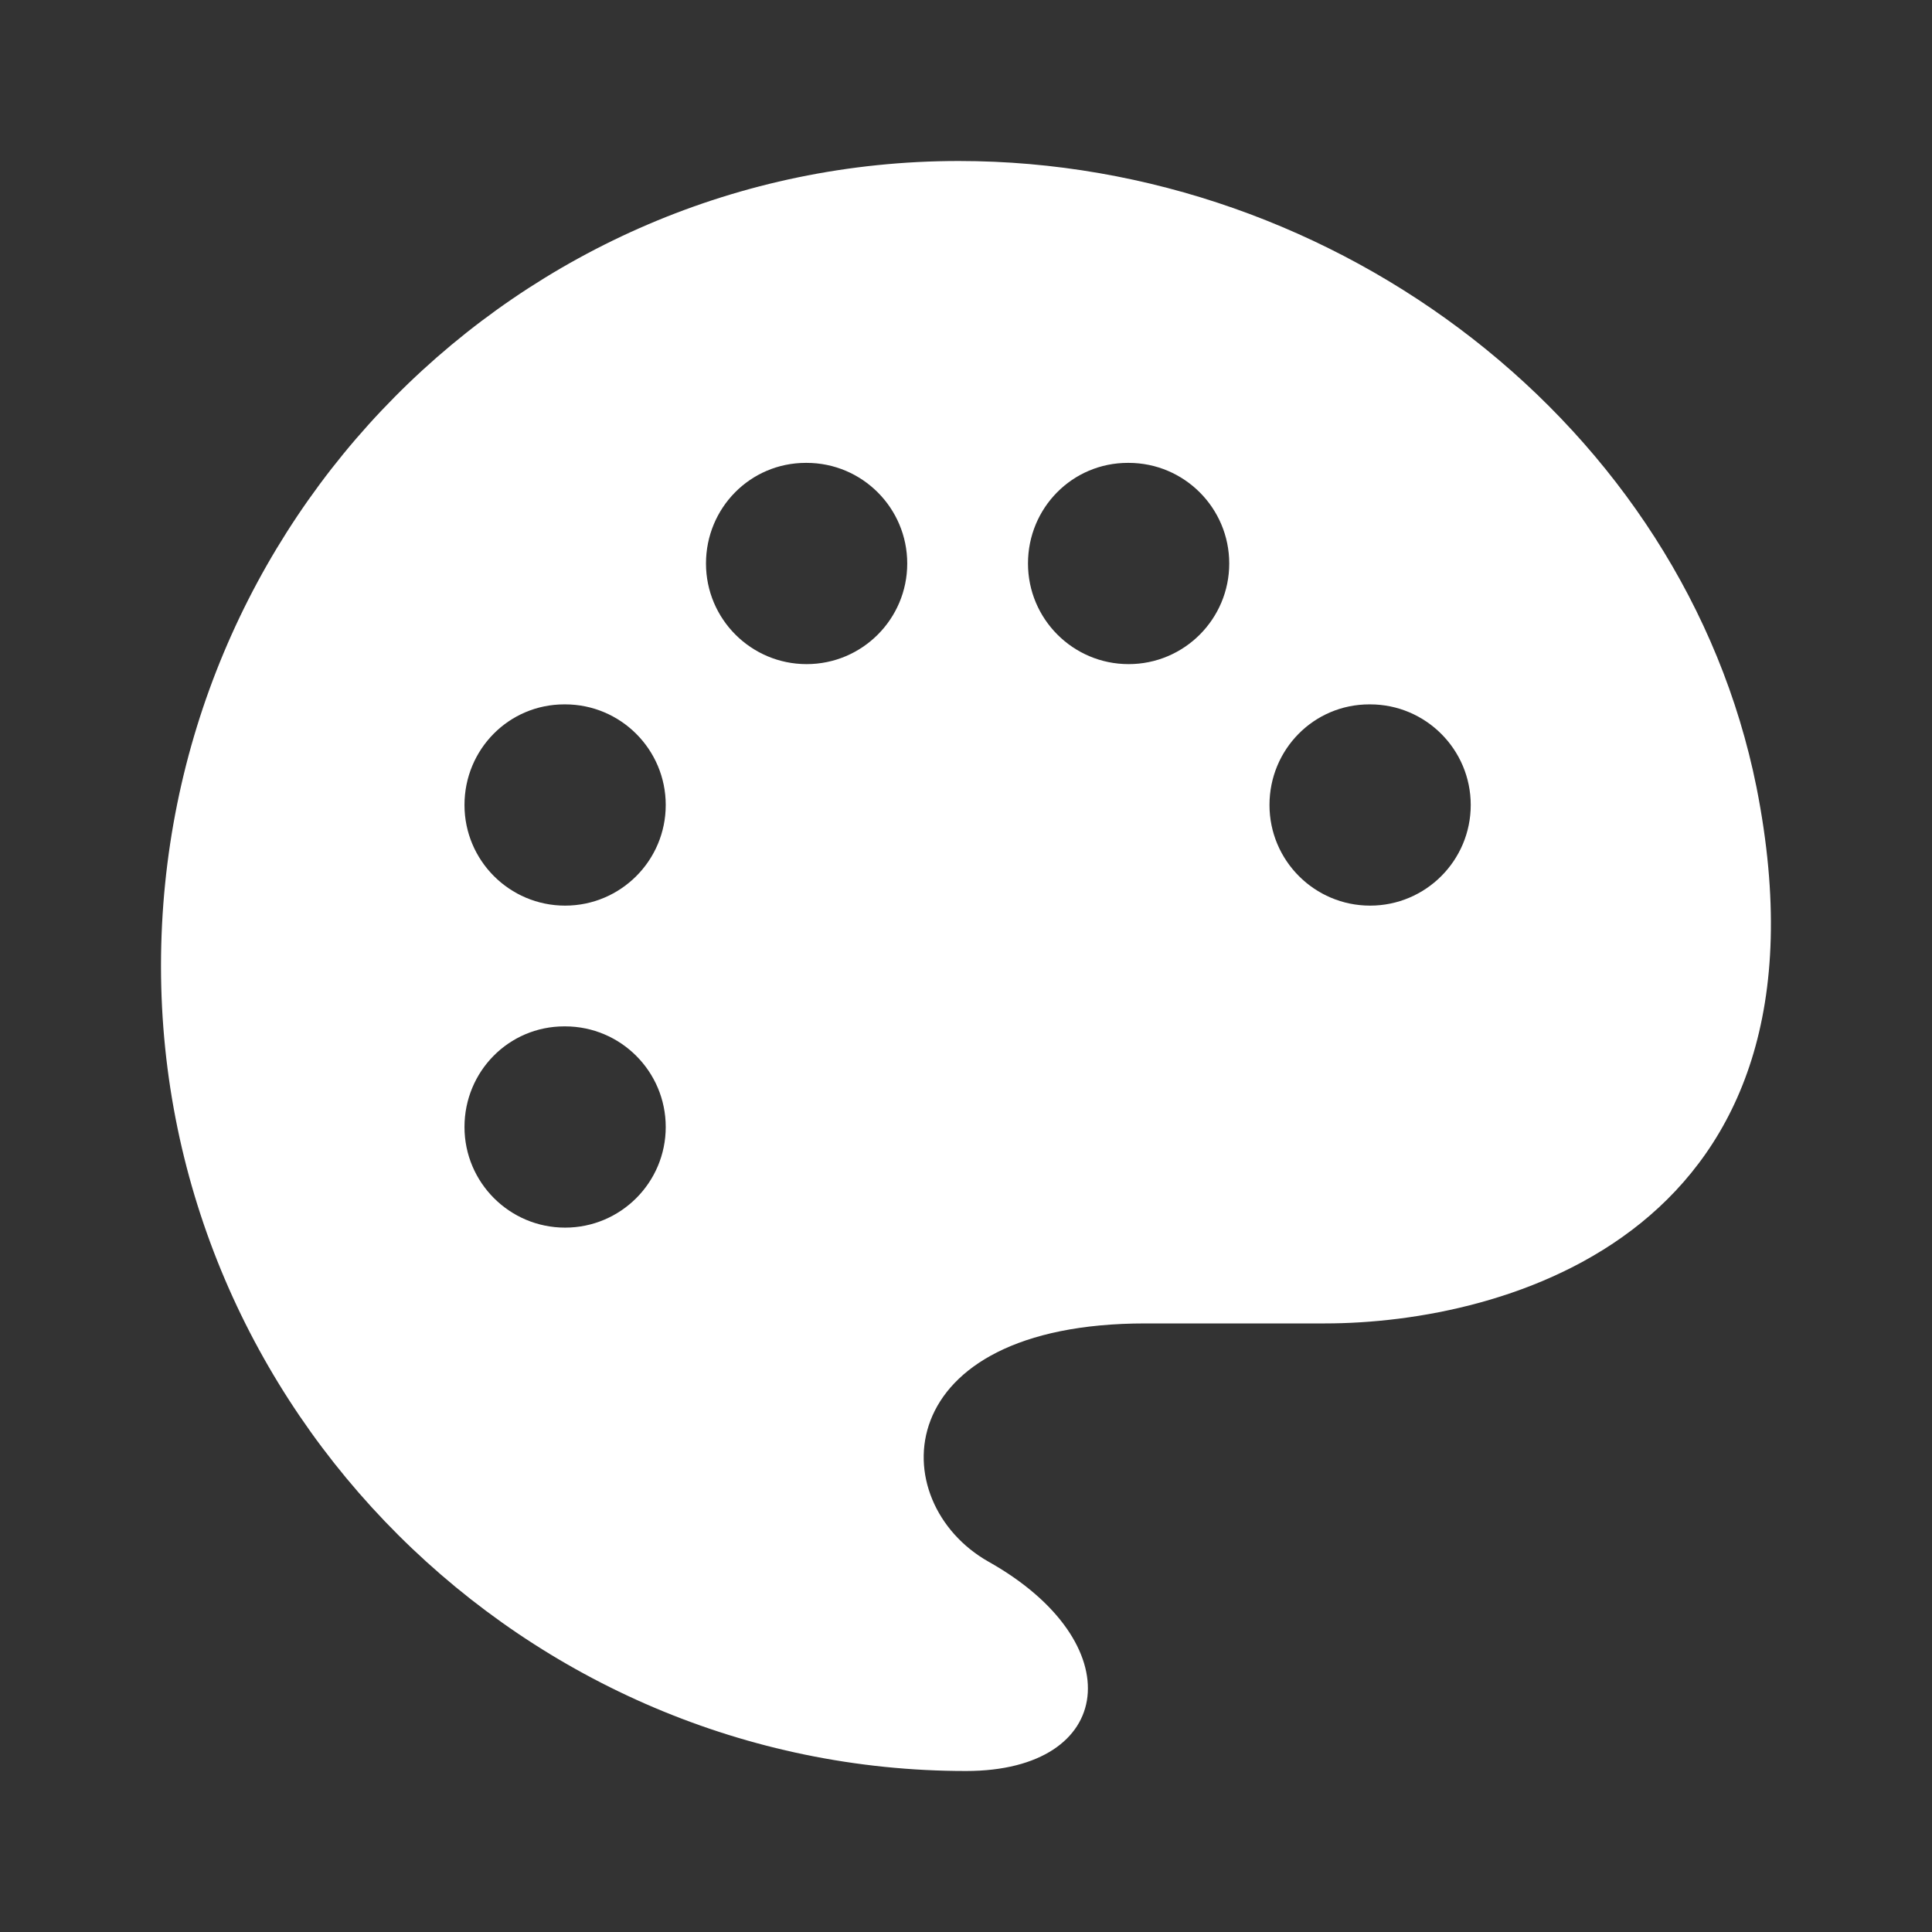 <svg width="48" height="48" viewBox="0 0 48 48" fill="none" xmlns="http://www.w3.org/2000/svg">
<rect x="0" y="0" width="48" height="48" fill="#333333" stroke="none"/>
<g clip-path="url(#clip0_1473_5690)">
<path d="M43.64 19.56C41.84 10.6 33.26 4 23.82 4C12.88 4 4 12.96 4 24C4 35.04 13.06 44 24 44C27.74 44 28.12 40.8 24.56 38.8C21.94 37.32 22.04 32.88 28.46 32.88H32.92C37.36 32.88 45.84 30.66 43.64 19.56ZM14.04 30.5C12.66 30.5 11.54 29.38 11.54 28C11.54 26.62 12.64 25.5 14.02 25.5H14.04C15.42 25.5 16.54 26.62 16.54 28C16.54 29.38 15.42 30.5 14.04 30.5ZM14.04 22.5C12.66 22.5 11.54 21.38 11.54 20C11.54 18.62 12.64 17.5 14.02 17.5H14.04C15.42 17.5 16.54 18.62 16.54 20C16.54 21.38 15.42 22.5 14.04 22.5ZM20.04 16.5C18.66 16.5 17.54 15.38 17.54 14C17.54 12.62 18.64 11.5 20.02 11.5H20.04C21.42 11.5 22.54 12.62 22.54 14C22.54 15.38 21.42 16.5 20.04 16.5ZM28.04 16.5C26.66 16.5 25.54 15.38 25.54 14C25.54 12.62 26.64 11.5 28.02 11.5H28.04C29.42 11.5 30.54 12.62 30.54 14C30.54 15.38 29.42 16.5 28.04 16.5ZM34.04 22.5C32.66 22.5 31.54 21.38 31.54 20C31.54 18.62 32.64 17.5 34.02 17.5H34.04C35.42 17.5 36.54 18.62 36.54 20C36.54 21.38 35.42 22.5 34.04 22.5Z" fill="white"/>
</g>
<defs>
<clipPath id="clip0_1473_5690">
<rect width="48" height="48" fill="white"/>
</clipPath>
</defs>
</svg>
